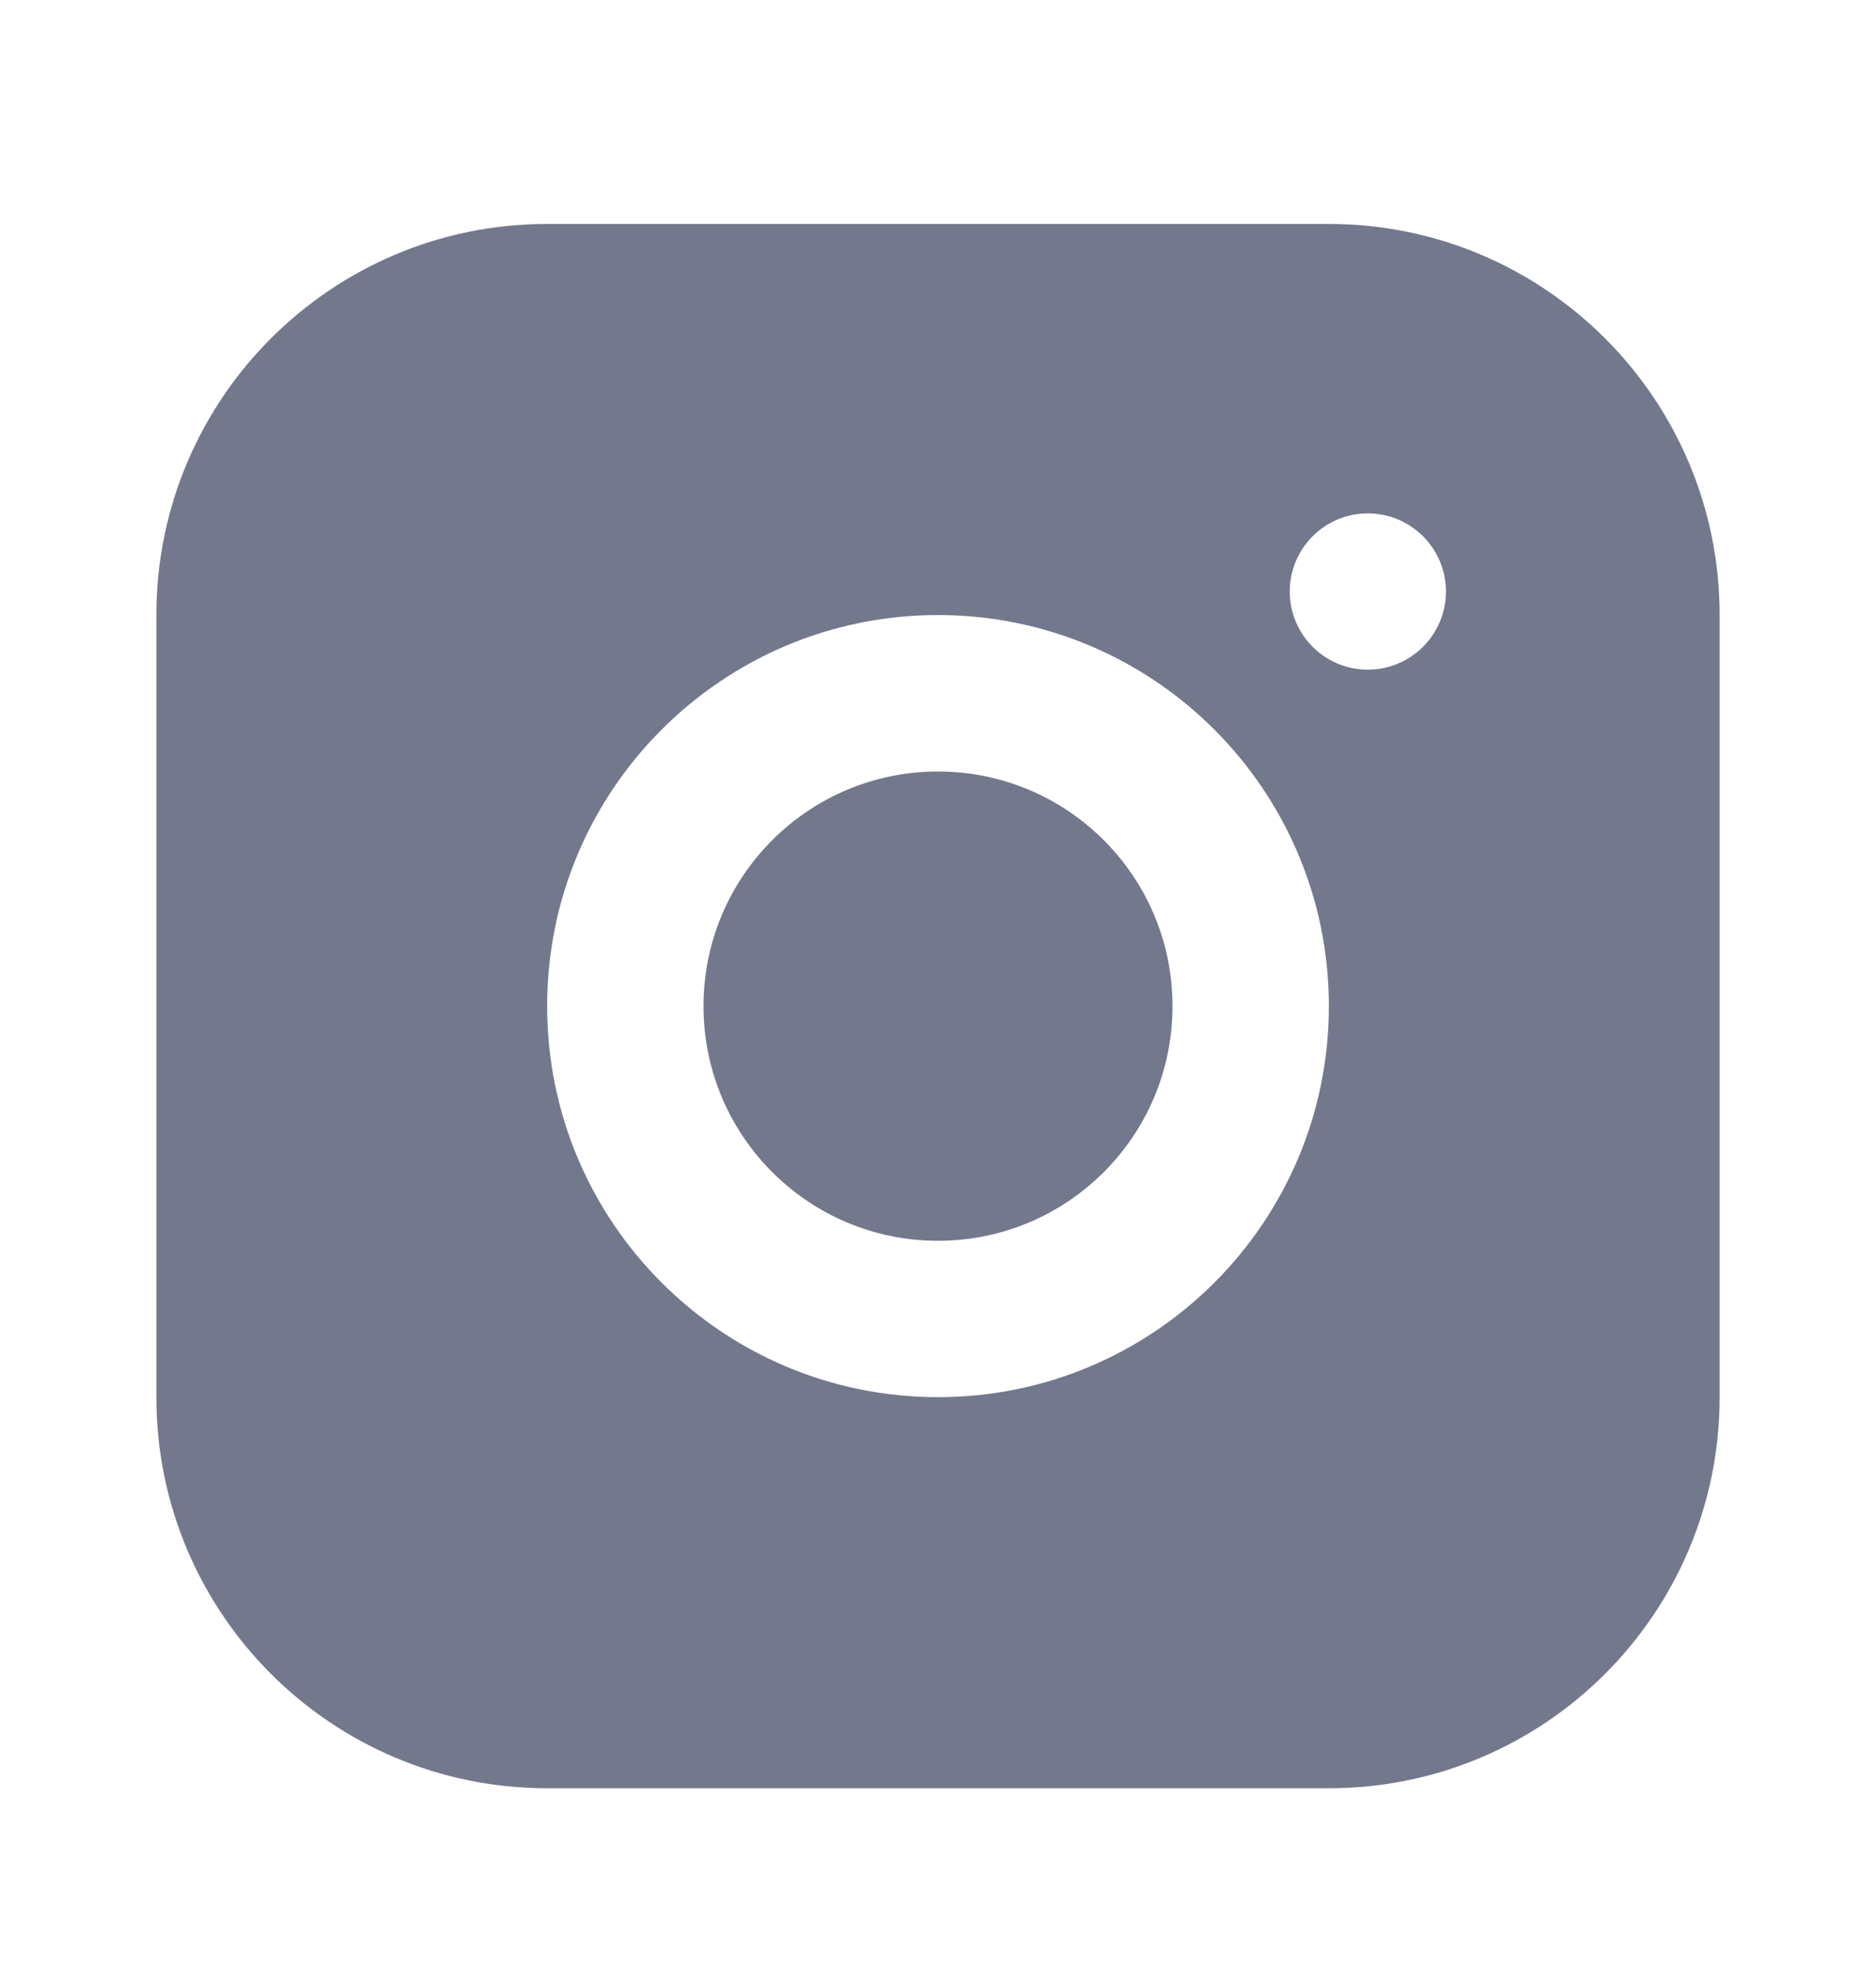 <svg width="20" height="21" viewBox="0 0 20 21" fill="none" xmlns="http://www.w3.org/2000/svg">
<path fill-rule="evenodd" clip-rule="evenodd" d="M1.667 6.553C1.667 4.252 3.532 2.386 5.833 2.386H14.167C16.468 2.386 18.333 4.252 18.333 6.553V14.886C18.333 17.188 16.468 19.053 14.167 19.053H5.833C3.532 19.053 1.667 17.188 1.667 14.886V6.553ZM5.833 10.72C5.833 8.419 7.699 6.553 10 6.553C12.301 6.553 14.167 8.419 14.167 10.72C14.167 13.021 12.301 14.886 10 14.886C7.699 14.886 5.833 13.021 5.833 10.72ZM10 8.22C8.619 8.22 7.5 9.339 7.5 10.72C7.5 12.101 8.619 13.22 10 13.22C11.381 13.22 12.5 12.101 12.5 10.72C12.5 9.339 11.381 8.22 10 8.22ZM14.582 7.135C15.042 7.135 15.415 6.762 15.415 6.302C15.415 5.843 15.042 5.47 14.582 5.47C14.123 5.47 13.75 5.843 13.75 6.302C13.75 6.762 14.123 7.135 14.582 7.135Z" fill="#74788D"/>
</svg>
